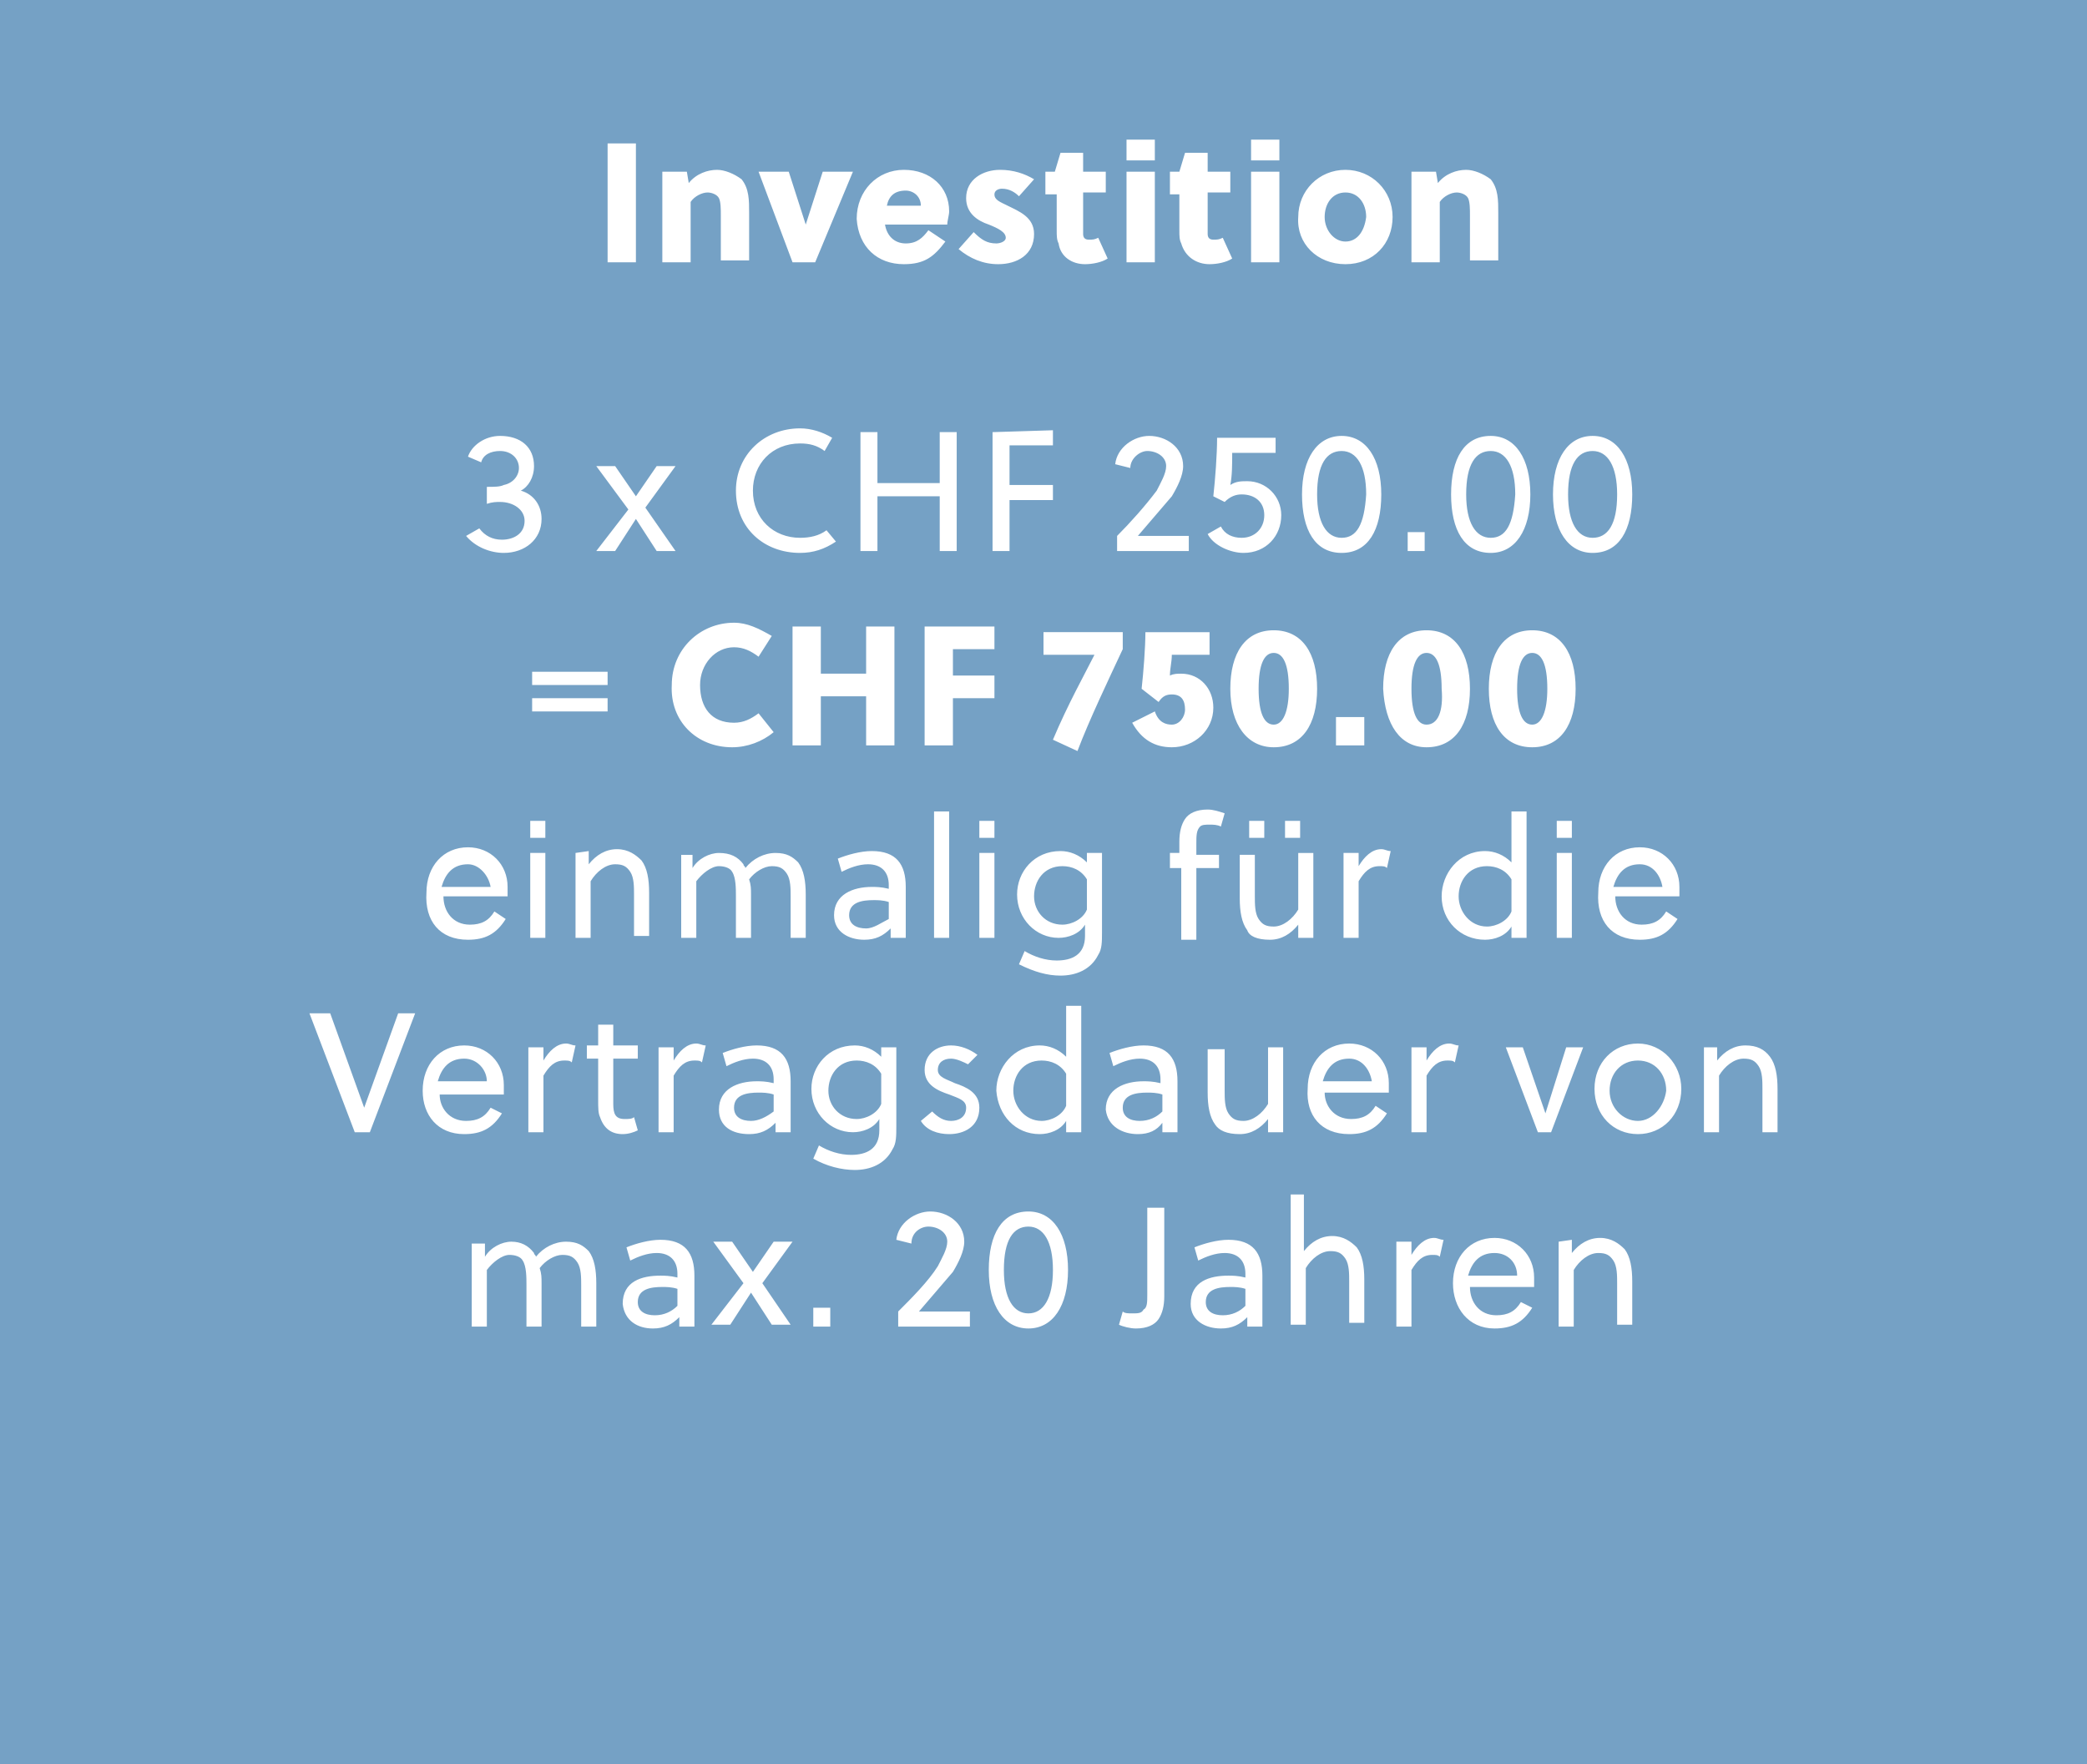 <?xml version="1.0" encoding="utf-8"?>
<!-- Generator: Adobe Illustrator 23.1.0, SVG Export Plug-In . SVG Version: 6.00 Build 0)  -->
<svg version="1.1" id="Ebene_1" xmlns="http://www.w3.org/2000/svg" xmlns:xlink="http://www.w3.org/1999/xlink" x="0px" y="0px"
	 viewBox="0 0 110.6 93.5" style="enable-background:new 0 0 110.6 93.5;" xml:space="preserve">
<style type="text/css">
	.st0{fill:#75A1C5;}
	.st1{clip-path:url(#SVGID_2_);fill:#FFFFFF;}
	.st2{clip-path:url(#SVGID_4_);fill:#FFFFFF;}
	.st3{clip-path:url(#SVGID_6_);fill:#FFFFFF;}
	.st4{clip-path:url(#SVGID_8_);fill:#FFFFFF;}
	.st5{clip-path:url(#SVGID_10_);fill:#FFFFFF;}
	.st6{clip-path:url(#SVGID_12_);fill:#FFFFFF;}
</style>
<rect class="st0" width="110.6" height="93.5"/>
<g>
	<g>
		<defs>
			<rect id="SVGID_1_" x="16.4" y="7.4" width="77.9" height="63"/>
		</defs>
		<clipPath id="SVGID_2_">
			<use xlink:href="#SVGID_1_"  style="overflow:visible;"/>
		</clipPath>
		<path class="st1" d="M82.6,65.8v4.5h0.8v-3c0.3-0.5,0.8-0.9,1.3-0.9c0.4,0,0.6,0.1,0.8,0.4c0.2,0.3,0.2,0.8,0.2,1.2v2.2h0.8v-2.3
			c0-0.7-0.1-1.3-0.4-1.7c-0.3-0.3-0.7-0.6-1.3-0.6c-0.6,0-1.1,0.3-1.5,0.8v-0.7L82.6,65.8L82.6,65.8z M80.4,67.6h-2.6
			c0.2-0.7,0.6-1.2,1.4-1.2C79.9,66.4,80.4,66.9,80.4,67.6 M79.2,70.4c0.9,0,1.5-0.3,2-1.1L80.6,69c-0.3,0.5-0.7,0.7-1.3,0.7
			c-0.9,0-1.4-0.7-1.4-1.5h3.4c0-0.1,0-0.3,0-0.5c0-1.2-0.9-2.1-2.1-2.1c-1.3,0-2.2,1-2.2,2.4C77,69.3,77.8,70.4,79.2,70.4 M74,65.8
			v4.5h0.8v-3c0.3-0.5,0.6-0.8,1.1-0.8c0.2,0,0.3,0,0.4,0.1l0.2-0.9c-0.2,0-0.3-0.1-0.5-0.1c-0.5,0-0.9,0.4-1.2,0.9v-0.7H74z
			 M68.4,63.5v6.7h0.8v-3c0.3-0.5,0.8-0.9,1.3-0.9c0.4,0,0.6,0.1,0.8,0.4c0.2,0.3,0.2,0.8,0.2,1.2v2.2h0.8v-2.3
			c0-0.7-0.1-1.3-0.4-1.7c-0.3-0.3-0.7-0.6-1.3-0.6c-0.6,0-1.1,0.3-1.5,0.8v-3h-0.7V63.5z M64.8,69.7c-0.5,0-0.9-0.2-0.9-0.7
			c0-0.7,0.7-0.8,1.3-0.8c0.2,0,0.5,0,0.8,0.1v0.9C65.7,69.5,65.3,69.7,64.8,69.7 M64.7,70.4c0.6,0,1-0.2,1.4-0.6v0.5h0.8v-2.7
			c0-1.2-0.5-1.9-1.8-1.9c-0.6,0-1.3,0.2-1.8,0.4l0.2,0.7c0.4-0.2,0.9-0.4,1.4-0.4c0.7,0,1.1,0.4,1.1,1.1v0.2
			c-0.4-0.1-0.7-0.1-0.9-0.1c-1,0-2,0.3-2,1.5C63.1,70,63.9,70.4,64.7,70.4 M60.2,70.4c0.6,0,1-0.2,1.2-0.5s0.3-0.7,0.3-1.2V64h-0.9
			v4.6c0,0.4,0,0.7-0.2,0.8c-0.1,0.2-0.3,0.2-0.6,0.2c-0.2,0-0.4,0-0.5-0.1l-0.2,0.7C59.5,70.3,59.9,70.4,60.2,70.4 M54.5,69.6
			c-0.8,0-1.3-0.8-1.3-2.3c0-1.6,0.5-2.3,1.3-2.3s1.3,0.8,1.3,2.3C55.8,68.8,55.3,69.6,54.5,69.6 M54.5,70.4c1.3,0,2.1-1.2,2.1-3.1
			s-0.8-3.1-2.1-3.1c-1.4,0-2.1,1.2-2.1,3.1C52.4,69.2,53.2,70.4,54.5,70.4 M47.6,69.5v0.8h3.8v-0.8h-2.7c0.6-0.7,1.2-1.4,1.8-2.1
			c0.3-0.5,0.6-1.1,0.6-1.6c0-1-0.9-1.6-1.8-1.6c-0.8,0-1.7,0.6-1.8,1.5l0.8,0.2c0-0.6,0.5-0.9,0.9-0.9c0.5,0,1,0.3,1,0.8
			c0,0.4-0.3,0.9-0.5,1.3C49.2,67.9,48.3,68.8,47.6,69.5 M43.1,70.3H44v-1h-0.9V70.3z M39.4,68l-1.7,2.2h1l1.1-1.7l1.1,1.7h1
			L40.4,68l1.6-2.2h-1l-1.1,1.6l-1.1-1.6h-1L39.4,68z M34.7,69.7c-0.5,0-0.9-0.2-0.9-0.7c0-0.7,0.7-0.8,1.3-0.8c0.2,0,0.5,0,0.8,0.1
			v0.9C35.6,69.5,35.2,69.7,34.7,69.7 M34.6,70.4c0.6,0,1-0.2,1.4-0.6v0.5h0.8v-2.7c0-1.2-0.5-1.9-1.8-1.9c-0.6,0-1.3,0.2-1.8,0.4
			l0.2,0.7c0.4-0.2,0.9-0.4,1.4-0.4c0.7,0,1.1,0.4,1.1,1.1v0.2c-0.4-0.1-0.7-0.1-0.9-0.1c-1,0-2,0.3-2,1.5
			C33.1,70,33.8,70.4,34.6,70.4 M25,65.8v4.5h0.8v-3c0.3-0.4,0.8-0.8,1.2-0.8c0.3,0,0.6,0.1,0.7,0.3c0.2,0.3,0.2,0.9,0.2,1.3v2.2
			h0.8V68c0-0.3,0-0.5-0.1-0.8c0.3-0.4,0.8-0.7,1.2-0.7c0.4,0,0.6,0.1,0.8,0.4c0.2,0.3,0.2,0.8,0.2,1.2v2.2h0.8V68
			c0-0.7-0.1-1.3-0.4-1.7c-0.3-0.3-0.6-0.5-1.2-0.5s-1.2,0.3-1.6,0.8c0-0.1-0.1-0.1-0.1-0.2c-0.3-0.4-0.7-0.6-1.2-0.6
			s-1.1,0.3-1.4,0.8v-0.7H25V65.8z"/>
	</g>
	<g>
		<defs>
			<rect id="SVGID_3_" x="16.4" y="7.4" width="77.9" height="63"/>
		</defs>
		<clipPath id="SVGID_4_">
			<use xlink:href="#SVGID_3_"  style="overflow:visible;"/>
		</clipPath>
		<path class="st2" d="M90.3,55.5V60h0.8v-3c0.3-0.5,0.8-0.9,1.3-0.9c0.4,0,0.6,0.1,0.8,0.4c0.2,0.3,0.2,0.8,0.2,1.2V60h0.8v-2.3
			c0-0.7-0.1-1.3-0.4-1.7s-0.7-0.6-1.3-0.6c-0.6,0-1.1,0.3-1.5,0.8v-0.7H90.3z M86.8,59.4c-0.8,0-1.5-0.7-1.5-1.6
			c0-0.9,0.6-1.6,1.5-1.6s1.5,0.7,1.5,1.6C88.2,58.6,87.6,59.4,86.8,59.4 M86.8,60.1c1.3,0,2.3-1,2.3-2.4c0-1.3-1-2.4-2.3-2.4
			s-2.3,1-2.3,2.4S85.5,60.1,86.8,60.1 M79.8,55.5l1.7,4.5h0.7l1.7-4.5H83L81.9,59l0,0l-1.2-3.5H79.8z M74.8,55.5V60h0.8v-3
			c0.3-0.5,0.6-0.8,1.1-0.8c0.2,0,0.3,0,0.4,0.1l0.2-0.9c-0.2,0-0.3-0.1-0.5-0.1c-0.5,0-0.9,0.4-1.2,0.9v-0.7H74.8z M72.7,57.3h-2.6
			c0.2-0.7,0.6-1.2,1.4-1.2C72.2,56.1,72.6,56.7,72.7,57.3 M71.5,60.1c0.9,0,1.5-0.3,2-1.1l-0.6-0.4c-0.3,0.5-0.7,0.7-1.3,0.7
			c-0.9,0-1.4-0.7-1.4-1.4h3.4c0-0.1,0-0.3,0-0.5c0-1.2-0.9-2.1-2.1-2.1c-1.3,0-2.2,1-2.2,2.4C69.2,59.1,70,60.1,71.5,60.1
			 M65.7,60.1c0.6,0,1.1-0.3,1.5-0.8V60H68v-4.5h-0.8v3c-0.3,0.5-0.8,0.9-1.3,0.9c-0.4,0-0.6-0.1-0.8-0.4c-0.2-0.3-0.2-0.8-0.2-1.2
			v-2.2H64v2.3c0,0.7,0.1,1.3,0.4,1.7C64.6,59.9,65,60.1,65.7,60.1 M60.4,59.4c-0.5,0-0.9-0.2-0.9-0.7c0-0.7,0.7-0.8,1.3-0.8
			c0.2,0,0.5,0,0.8,0.1v0.9C61.3,59.2,60.9,59.4,60.4,59.4 M60.3,60.1c0.6,0,1-0.2,1.3-0.6V60h0.8v-2.7c0-1.2-0.5-1.9-1.8-1.9
			c-0.6,0-1.3,0.2-1.8,0.4l0.2,0.7c0.4-0.2,0.9-0.4,1.4-0.4c0.7,0,1.1,0.4,1.1,1.1v0.2c-0.4-0.1-0.7-0.1-0.9-0.1c-1,0-2,0.4-2,1.5
			C58.7,59.7,59.5,60.1,60.3,60.1 M55.2,59.4c-0.9,0-1.5-0.8-1.5-1.6s0.5-1.6,1.5-1.6c0.5,0,1,0.2,1.3,0.7v1.7
			C56.3,59.1,55.7,59.4,55.2,59.4 M55.1,60.1c0.5,0,1.1-0.2,1.4-0.7V60h0.8v-6.7h-0.8V56c-0.4-0.4-0.9-0.6-1.4-0.6
			c-1.4,0-2.3,1.2-2.3,2.4C52.9,59.1,53.8,60.1,55.1,60.1 M50.3,60.1c0.8,0,1.6-0.4,1.6-1.4c0-0.8-0.7-1.1-1.3-1.3
			c-0.4-0.2-0.9-0.3-0.9-0.7s0.3-0.6,0.7-0.6c0.3,0,0.7,0.2,0.9,0.3l0.5-0.5c-0.4-0.3-0.9-0.5-1.4-0.5c-0.7,0-1.4,0.4-1.4,1.3
			c0,0.8,0.7,1.1,1.3,1.3c0.5,0.2,0.9,0.3,0.9,0.7c0,0.5-0.4,0.7-0.8,0.7c-0.4,0-0.7-0.2-1-0.5l-0.6,0.5
			C49.1,59.9,49.7,60.1,50.3,60.1 M45.4,59.3c-0.9,0-1.5-0.7-1.5-1.5s0.5-1.6,1.5-1.6c0.5,0,1,0.2,1.3,0.7v1.6
			C46.5,59,45.9,59.3,45.4,59.3 M45.3,62c0.8,0,1.6-0.3,2-1.1c0.2-0.3,0.2-0.7,0.2-1.2v-4.2h-0.8V56c-0.4-0.4-0.9-0.6-1.4-0.6
			c-1.4,0-2.3,1.1-2.3,2.3c0,1.3,1,2.3,2.2,2.3c0.5,0,1.1-0.2,1.4-0.7v0.6c0,1-0.7,1.3-1.5,1.3c-0.6,0-1.2-0.2-1.7-0.5l-0.3,0.7
			C43.8,61.8,44.6,62,45.3,62 M39.8,59.4c-0.5,0-0.9-0.2-0.9-0.7c0-0.7,0.7-0.8,1.3-0.8c0.2,0,0.5,0,0.8,0.1v0.9
			C40.6,59.2,40.2,59.4,39.8,59.4 M39.7,60.1c0.6,0,1-0.2,1.4-0.6V60h0.8v-2.7c0-1.2-0.5-1.9-1.8-1.9c-0.6,0-1.3,0.2-1.8,0.4
			l0.2,0.7c0.4-0.2,0.9-0.4,1.4-0.4c0.7,0,1.1,0.4,1.1,1.1v0.2c-0.4-0.1-0.7-0.1-0.9-0.1c-1,0-2,0.4-2,1.5
			C38.1,59.7,38.8,60.1,39.7,60.1 M34.9,55.5V60h0.8v-3c0.3-0.5,0.6-0.8,1.1-0.8c0.2,0,0.3,0,0.4,0.1l0.2-0.9
			c-0.2,0-0.3-0.1-0.5-0.1c-0.5,0-0.9,0.4-1.2,0.9v-0.7H34.9z M33,60.1c0.3,0,0.6-0.1,0.8-0.2l-0.2-0.7c-0.1,0.1-0.3,0.1-0.5,0.1
			c-0.5,0-0.6-0.3-0.6-0.8c0-0.1,0-0.2,0-0.4v-2h1.3v-0.7h-1.3v-1.1h-0.8v1.1h-0.6v0.7h0.6v2.2c0,0.4,0,0.7,0.1,0.9
			C32,59.8,32.4,60.1,33,60.1 M28,55.5V60h0.8v-3c0.3-0.5,0.6-0.8,1.1-0.8c0.2,0,0.3,0,0.4,0.1l0.2-0.9c-0.2,0-0.3-0.1-0.5-0.1
			c-0.5,0-0.9,0.4-1.2,0.9v-0.7H28z M25.8,57.3h-2.6c0.2-0.7,0.6-1.2,1.4-1.2C25.3,56.1,25.8,56.7,25.8,57.3 M24.6,60.1
			c0.9,0,1.5-0.3,2-1.1L26,58.7c-0.3,0.5-0.7,0.7-1.3,0.7c-0.9,0-1.4-0.7-1.4-1.4h3.4c0-0.1,0-0.3,0-0.5c0-1.2-0.9-2.1-2.1-2.1
			c-1.3,0-2.2,1-2.2,2.4C22.4,59.1,23.2,60.1,24.6,60.1 M16.4,53.7l2.4,6.3h0.8l2.4-6.3h-0.9l-1.8,5l0,0l-1.8-5H16.4z"/>
	</g>
	<g>
		<defs>
			<rect id="SVGID_5_" x="16.4" y="7.4" width="77.9" height="63"/>
		</defs>
		<clipPath id="SVGID_6_">
			<use xlink:href="#SVGID_5_"  style="overflow:visible;"/>
		</clipPath>
		<path class="st3" d="M88.1,47h-2.6c0.2-0.7,0.6-1.2,1.4-1.2C87.6,45.8,88,46.4,88.1,47 M86.9,49.8c0.9,0,1.5-0.3,2-1.1l-0.6-0.4
			C88,48.8,87.6,49,87,49c-0.9,0-1.4-0.7-1.4-1.5H89c0-0.1,0-0.3,0-0.5c0-1.2-0.9-2.1-2.1-2.1c-1.3,0-2.2,1-2.2,2.4
			C84.6,48.8,85.4,49.8,86.9,49.8 M82.5,44.4h0.8v-0.9h-0.8V44.4z M82.5,49.7h0.8v-4.5h-0.8V49.7z M78.8,49.1
			c-0.9,0-1.5-0.8-1.5-1.6s0.5-1.6,1.5-1.6c0.5,0,1,0.2,1.3,0.7v1.7C79.9,48.8,79.3,49.1,78.8,49.1 M78.7,49.8
			c0.5,0,1.1-0.2,1.4-0.7v0.6h0.8V43h-0.8v2.7c-0.4-0.4-0.9-0.6-1.4-0.6c-1.4,0-2.3,1.2-2.3,2.4C76.4,48.8,77.4,49.8,78.7,49.8
			 M71.2,45.2v4.5H72v-3c0.3-0.5,0.6-0.8,1.1-0.8c0.2,0,0.3,0,0.4,0.1l0.2-0.9c-0.2,0-0.3-0.1-0.5-0.1c-0.5,0-0.9,0.4-1.2,0.9v-0.7
			H71.2z M66.2,44.4H67v-0.9h-0.8V44.4z M68.1,44.4h0.8v-0.9h-0.8V44.4z M67.3,49.8c0.6,0,1.1-0.3,1.5-0.8v0.7h0.8v-4.5h-0.8v3
			c-0.3,0.5-0.8,0.9-1.3,0.9c-0.4,0-0.6-0.1-0.8-0.4c-0.2-0.3-0.2-0.8-0.2-1.2v-2.2h-0.8v2.3c0,0.7,0.1,1.3,0.4,1.7
			C66.2,49.6,66.6,49.8,67.3,49.8 M62.6,46v3.8h0.8V46h1.2v-0.7h-1.2v-0.6c0-0.4,0-0.7,0.2-0.9c0.1-0.1,0.3-0.1,0.5-0.1
			c0.2,0,0.4,0,0.6,0.1l0.2-0.7c-0.3-0.1-0.6-0.2-0.9-0.2c-0.6,0-1,0.2-1.2,0.5s-0.3,0.7-0.3,1.2v0.6H62V46H62.6z M56.3,49
			c-0.9,0-1.5-0.7-1.5-1.5s0.5-1.6,1.5-1.6c0.5,0,1,0.2,1.3,0.7v1.6C57.4,48.7,56.8,49,56.3,49 M56.2,51.7c0.8,0,1.6-0.3,2-1.1
			c0.2-0.3,0.2-0.7,0.2-1.2v-4.2h-0.8v0.5c-0.4-0.4-0.9-0.6-1.4-0.6c-1.4,0-2.3,1.1-2.3,2.3c0,1.3,1,2.3,2.2,2.3
			c0.5,0,1.1-0.2,1.4-0.7v0.6c0,1-0.7,1.3-1.5,1.3c-0.6,0-1.2-0.2-1.7-0.5L54,51.1C54.8,51.5,55.5,51.7,56.2,51.7 M51.9,44.4h0.8
			v-0.9h-0.8V44.4z M51.9,49.7h0.8v-4.5h-0.8V49.7z M49.5,49.7h0.8V43h-0.8V49.7z M45.9,49.2c-0.5,0-0.9-0.2-0.9-0.7
			c0-0.7,0.7-0.8,1.3-0.8c0.2,0,0.5,0,0.8,0.1v0.9C46.7,48.9,46.3,49.2,45.9,49.2 M45.8,49.8c0.6,0,1-0.2,1.4-0.6v0.5H48V47
			c0-1.2-0.5-1.9-1.8-1.9c-0.6,0-1.3,0.2-1.8,0.4l0.2,0.7c0.4-0.2,0.9-0.4,1.4-0.4c0.7,0,1.1,0.4,1.1,1.1v0.2
			C46.7,47,46.4,47,46.2,47c-1,0-2,0.4-2,1.5C44.2,49.4,45,49.8,45.8,49.8 M36.1,45.2v4.5h0.8v-3c0.3-0.4,0.8-0.8,1.2-0.8
			c0.3,0,0.6,0.1,0.7,0.3c0.2,0.3,0.2,0.9,0.2,1.3v2.2h0.8v-2.3c0-0.3,0-0.5-0.1-0.8c0.3-0.4,0.8-0.7,1.2-0.7s0.6,0.1,0.8,0.4
			c0.2,0.3,0.2,0.8,0.2,1.2v2.2h0.8v-2.3c0-0.7-0.1-1.3-0.4-1.7c-0.3-0.3-0.6-0.5-1.2-0.5c-0.6,0-1.2,0.3-1.6,0.8
			c0-0.1-0.1-0.1-0.1-0.2c-0.3-0.4-0.7-0.6-1.3-0.6c-0.5,0-1.1,0.3-1.4,0.8v-0.7h-0.6V45.2z M30.5,45.2v4.5h0.8v-3
			c0.3-0.5,0.8-0.9,1.3-0.9c0.4,0,0.6,0.1,0.8,0.4c0.2,0.3,0.2,0.8,0.2,1.2v2.2h0.8v-2.3c0-0.7-0.1-1.3-0.4-1.7
			c-0.3-0.3-0.7-0.6-1.3-0.6s-1.1,0.3-1.5,0.8v-0.7L30.5,45.2L30.5,45.2z M28.1,44.4h0.8v-0.9h-0.8V44.4z M28.1,49.7h0.8v-4.5h-0.8
			V49.7z M26,47h-2.6c0.2-0.7,0.6-1.2,1.4-1.2C25.4,45.8,25.9,46.4,26,47 M24.8,49.8c0.9,0,1.5-0.3,2-1.1l-0.6-0.4
			c-0.3,0.5-0.7,0.7-1.3,0.7c-0.9,0-1.4-0.7-1.4-1.5h3.4c0-0.1,0-0.3,0-0.5c0-1.2-0.9-2.1-2.1-2.1c-1.3,0-2.2,1-2.2,2.4
			C22.5,48.8,23.3,49.8,24.8,49.8"/>
	</g>
	<g>
		<defs>
			<rect id="SVGID_7_" x="16.4" y="7.4" width="77.9" height="63"/>
		</defs>
		<clipPath id="SVGID_8_">
			<use xlink:href="#SVGID_7_"  style="overflow:visible;"/>
		</clipPath>
		<path class="st4" d="M81.2,38.4c-0.5,0-0.8-0.6-0.8-1.9c0-1.3,0.3-1.9,0.8-1.9s0.8,0.6,0.8,1.9C82,37.7,81.7,38.4,81.2,38.4
			 M81.2,39.6c1.5,0,2.3-1.2,2.3-3.1c0-1.9-0.8-3.1-2.3-3.1s-2.3,1.2-2.3,3.1C78.9,38.4,79.7,39.6,81.2,39.6 M75.6,38.4
			c-0.5,0-0.8-0.6-0.8-1.9c0-1.3,0.3-1.9,0.8-1.9s0.8,0.6,0.8,1.9C76.5,37.7,76.2,38.4,75.6,38.4 M75.6,39.6c1.5,0,2.3-1.2,2.3-3.1
			c0-1.9-0.8-3.1-2.3-3.1s-2.3,1.2-2.3,3.1C73.4,38.4,74.2,39.6,75.6,39.6 M70.8,39.5h1.5V38h-1.5V39.5z M67.5,38.4
			c-0.5,0-0.8-0.6-0.8-1.9c0-1.3,0.3-1.9,0.8-1.9s0.8,0.6,0.8,1.9C68.3,37.7,68,38.4,67.5,38.4 M67.5,39.6c1.5,0,2.3-1.2,2.3-3.1
			c0-1.9-0.8-3.1-2.3-3.1s-2.3,1.2-2.3,3.1C65.2,38.4,66.1,39.6,67.5,39.6 M62.1,39.6c1.2,0,2.2-0.9,2.2-2.1c0-1-0.7-1.8-1.7-1.8
			c-0.2,0-0.4,0-0.6,0.1c0-0.4,0.1-0.7,0.1-1.1h2v-1.2h-3.4c0,0.8-0.1,2.1-0.2,3l0.9,0.7c0.2-0.3,0.4-0.4,0.7-0.4
			c0.5,0,0.7,0.3,0.7,0.8c0,0.4-0.3,0.8-0.7,0.8c-0.3,0-0.7-0.1-0.9-0.7L60,38.3C60.5,39.2,61.2,39.6,62.1,39.6 M55.8,39.2l1.3,0.6
			c0.6-1.6,1.7-3.9,2.4-5.4v-0.9h-4.2v1.2H58C57.5,35.7,56.6,37.3,55.8,39.2 M49,33.2v6.3h1.5V37h2.2v-1.2h-2.2v-1.4h2.2v-1.2
			C52.7,33.2,49,33.2,49,33.2z M42,33.2v6.3h1.5v-2.6h2.4v2.6h1.5v-6.3h-1.5v2.5h-2.4v-2.5H42z M38.8,39.6c0.8,0,1.6-0.3,2.2-0.8
			l-0.8-1c-0.4,0.3-0.8,0.5-1.3,0.5c-1.2,0-1.8-0.8-1.8-2c0-1.1,0.8-2,1.8-2c0.5,0,0.9,0.2,1.3,0.5l0.7-1.1c-0.7-0.4-1.3-0.7-2-0.7
			c-1.8,0-3.3,1.4-3.3,3.3C35.5,38.2,36.9,39.6,38.8,39.6 M28.2,37.7h4V37h-4V37.7z M28.2,36.3h4v-0.7h-4V36.3z"/>
	</g>
	<g>
		<defs>
			<rect id="SVGID_9_" x="16.4" y="7.4" width="77.9" height="63"/>
		</defs>
		<clipPath id="SVGID_10_">
			<use xlink:href="#SVGID_9_"  style="overflow:visible;"/>
		</clipPath>
		<path class="st5" d="M84.4,28.5c-0.8,0-1.3-0.8-1.3-2.3c0-1.6,0.5-2.3,1.3-2.3s1.3,0.8,1.3,2.3C85.7,27.8,85.2,28.5,84.4,28.5
			 M84.4,29.3c1.4,0,2.1-1.2,2.1-3.1s-0.8-3.1-2.1-3.1c-1.3,0-2.1,1.2-2.1,3.1C82.3,28.1,83.1,29.3,84.4,29.3 M79,28.5
			c-0.8,0-1.3-0.8-1.3-2.3c0-1.6,0.5-2.3,1.3-2.3s1.3,0.8,1.3,2.3C80.2,27.8,79.8,28.5,79,28.5 M79,29.3c1.3,0,2.1-1.2,2.1-3.1
			s-0.8-3.1-2.1-3.1c-1.4,0-2.1,1.2-2.1,3.1C76.9,28.1,77.6,29.3,79,29.3 M74.6,29.2h0.9v-1h-0.9V29.2z M71.1,28.5
			c-0.8,0-1.3-0.8-1.3-2.3c0-1.6,0.5-2.3,1.3-2.3s1.3,0.8,1.3,2.3C72.3,27.8,71.9,28.5,71.1,28.5 M71.1,29.3c1.4,0,2.1-1.2,2.1-3.1
			s-0.8-3.1-2.1-3.1c-1.3,0-2.1,1.2-2.1,3.1C69,28.1,69.7,29.3,71.1,29.3 M65.9,29.3c1.2,0,2-0.9,2-2c0-1-0.8-1.8-1.8-1.8
			c-0.3,0-0.6,0-0.9,0.2c0.1-0.5,0.1-1.1,0.1-1.7h2.3v-0.8h-3.1c0,0.9-0.1,2.2-0.2,3.1l0.6,0.3c0.3-0.3,0.6-0.4,0.9-0.4
			c0.7,0,1.2,0.4,1.2,1.1s-0.5,1.2-1.2,1.2c-0.5,0-0.9-0.2-1.1-0.6L64,28.3C64.3,28.9,65.2,29.3,65.9,29.3 M59.2,28.4v0.8H63v-0.8
			h-2.7c0.6-0.7,1.2-1.4,1.8-2.1c0.3-0.5,0.6-1.1,0.6-1.6c0-1-0.9-1.6-1.8-1.6c-0.8,0-1.7,0.6-1.8,1.5l0.8,0.2
			c0-0.5,0.5-0.9,0.9-0.9c0.5,0,1,0.3,1,0.8c0,0.4-0.3,0.9-0.5,1.3C60.7,26.8,59.9,27.7,59.2,28.4 M52.6,22.9v6.3h0.9v-2.7h2.3v-0.8
			h-2.3v-2.1h2.3v-0.8L52.6,22.9L52.6,22.9z M45.6,22.9v6.3h0.9v-2.9h3.3v2.9h0.9v-6.3h-0.9v2.7h-3.3v-2.7
			C46.5,22.9,45.6,22.9,45.6,22.9z M42.4,29.3c0.7,0,1.3-0.2,1.9-0.6l-0.5-0.6c-0.4,0.3-0.9,0.4-1.4,0.4c-1.4,0-2.5-1-2.5-2.5
			c0-1.4,1-2.5,2.5-2.5c0.5,0,0.9,0.1,1.3,0.4l0.4-0.7c-0.5-0.3-1.1-0.5-1.7-0.5c-1.9,0-3.4,1.4-3.4,3.3C39,28,40.5,29.3,42.4,29.3
			 M33.3,27l-1.7,2.2h1l1.1-1.7l1.1,1.7h1l-1.6-2.3l1.6-2.2h-1l-1.1,1.6l-1.1-1.6h-1L33.3,27z M26.7,29.3c1.1,0,2-0.7,2-1.8
			c0-0.7-0.4-1.3-1.1-1.5c0.4-0.2,0.7-0.7,0.7-1.3c0-1-0.7-1.6-1.8-1.6c-0.8,0-1.5,0.5-1.7,1.1l0.7,0.3c0.1-0.4,0.5-0.6,1-0.6
			c0.6,0,1,0.4,1,0.9c0,0.4-0.3,0.8-0.8,0.9c-0.2,0.1-0.5,0.1-0.9,0.1v0.9c0.3-0.1,0.5-0.1,0.7-0.1c0.7,0,1.3,0.4,1.3,1
			c0,0.7-0.6,1-1.2,1c-0.5,0-0.9-0.2-1.2-0.6l-0.7,0.4C25.2,29,26,29.3,26.7,29.3"/>
	</g>
	<g>
		<defs>
			<rect id="SVGID_11_" x="16.4" y="7.4" width="77.9" height="63"/>
		</defs>
		<clipPath id="SVGID_12_">
			<use xlink:href="#SVGID_11_"  style="overflow:visible;"/>
		</clipPath>
		<path class="st6" d="M74.8,9.1v4.8h1.5v-3.2c0.2-0.3,0.6-0.5,0.9-0.5c0.2,0,0.5,0.1,0.6,0.3s0.1,0.6,0.1,0.9v2.4h1.5v-2.5
			c0-0.7,0-1.3-0.4-1.8C78.6,9.2,78.1,9,77.7,9c-0.5,0-1.1,0.2-1.5,0.7l-0.1-0.6C76.1,9.1,74.8,9.1,74.8,9.1z M71.3,12.8
			c-0.6,0-1.1-0.6-1.1-1.3s0.4-1.3,1.1-1.3s1.1,0.6,1.1,1.3C72.3,12.3,71.9,12.8,71.3,12.8 M71.3,14c1.5,0,2.5-1.1,2.5-2.5
			S72.7,9,71.3,9s-2.5,1.1-2.5,2.5C68.7,12.9,69.8,14,71.3,14 M66.3,8.5h1.5V7.4h-1.5V8.5z M66.3,13.9h1.5V9.1h-1.5V13.9z M64.1,14
			c0.4,0,0.9-0.1,1.2-0.3l-0.5-1.1c-0.2,0.1-0.3,0.1-0.5,0.1S64,12.6,64,12.4c0-0.1,0-0.3,0-0.4v-1.8h1.2V9.1H64v-1h-1.2l-0.3,1H62
			v1.2h0.5v1.9c0,0.3,0,0.5,0.1,0.7C62.8,13.6,63.4,14,64.1,14 M59.7,8.5h1.5V7.4h-1.5V8.5z M59.7,13.9h1.5V9.1h-1.5V13.9z M57.5,14
			c0.4,0,0.9-0.1,1.2-0.3l-0.5-1.1c-0.2,0.1-0.3,0.1-0.5,0.1s-0.3-0.1-0.3-0.3c0-0.1,0-0.3,0-0.4v-1.8h1.2V9.1h-1.2v-1h-1.2l-0.3,1
			h-0.5v1.2H56v1.9c0,0.3,0,0.5,0.1,0.7C56.2,13.6,56.8,14,57.5,14 M52.9,14c1,0,1.9-0.5,1.9-1.6c0-0.9-0.8-1.2-1.4-1.5
			c-0.4-0.2-0.7-0.3-0.7-0.6c0-0.2,0.2-0.3,0.4-0.3c0.4,0,0.7,0.2,0.9,0.4l0.8-0.9C54.3,9.2,53.7,9,53,9c-0.9,0-1.8,0.5-1.8,1.5
			c0,0.8,0.6,1.2,1.2,1.4c0.5,0.2,0.9,0.4,0.9,0.7c0,0.2-0.3,0.3-0.5,0.3c-0.5,0-0.8-0.2-1.2-0.6l-0.8,0.9
			C51.4,13.7,52.1,14,52.9,14 M48.8,10.9H47c0.1-0.5,0.4-0.8,1-0.8C48.4,10.1,48.8,10.4,48.8,10.9 M47.9,14c1.1,0,1.6-0.4,2.2-1.2
			l-0.9-0.6c-0.3,0.4-0.6,0.7-1.2,0.7c-0.6,0-1-0.4-1.1-1h3.3c0-0.2,0.1-0.5,0.1-0.7c0-1.3-1-2.2-2.4-2.2s-2.5,1.1-2.5,2.6
			C45.5,13.1,46.5,14,47.9,14 M40.2,9.1l1.8,4.8h1.2l2-4.8h-1.6l-0.9,2.8l0,0l-0.9-2.8H40.2z M35.1,9.1v4.8h1.5v-3.2
			c0.2-0.3,0.6-0.5,0.9-0.5c0.2,0,0.5,0.1,0.6,0.3s0.1,0.6,0.1,0.9v2.4h1.5v-2.5c0-0.7,0-1.3-0.4-1.8C38.9,9.2,38.4,9,38,9
			c-0.5,0-1.1,0.2-1.5,0.7l-0.1-0.6C36.4,9.1,35.1,9.1,35.1,9.1z M32.2,13.9h1.5V7.6h-1.5V13.9z"/>
	</g>
</g>
</svg>
